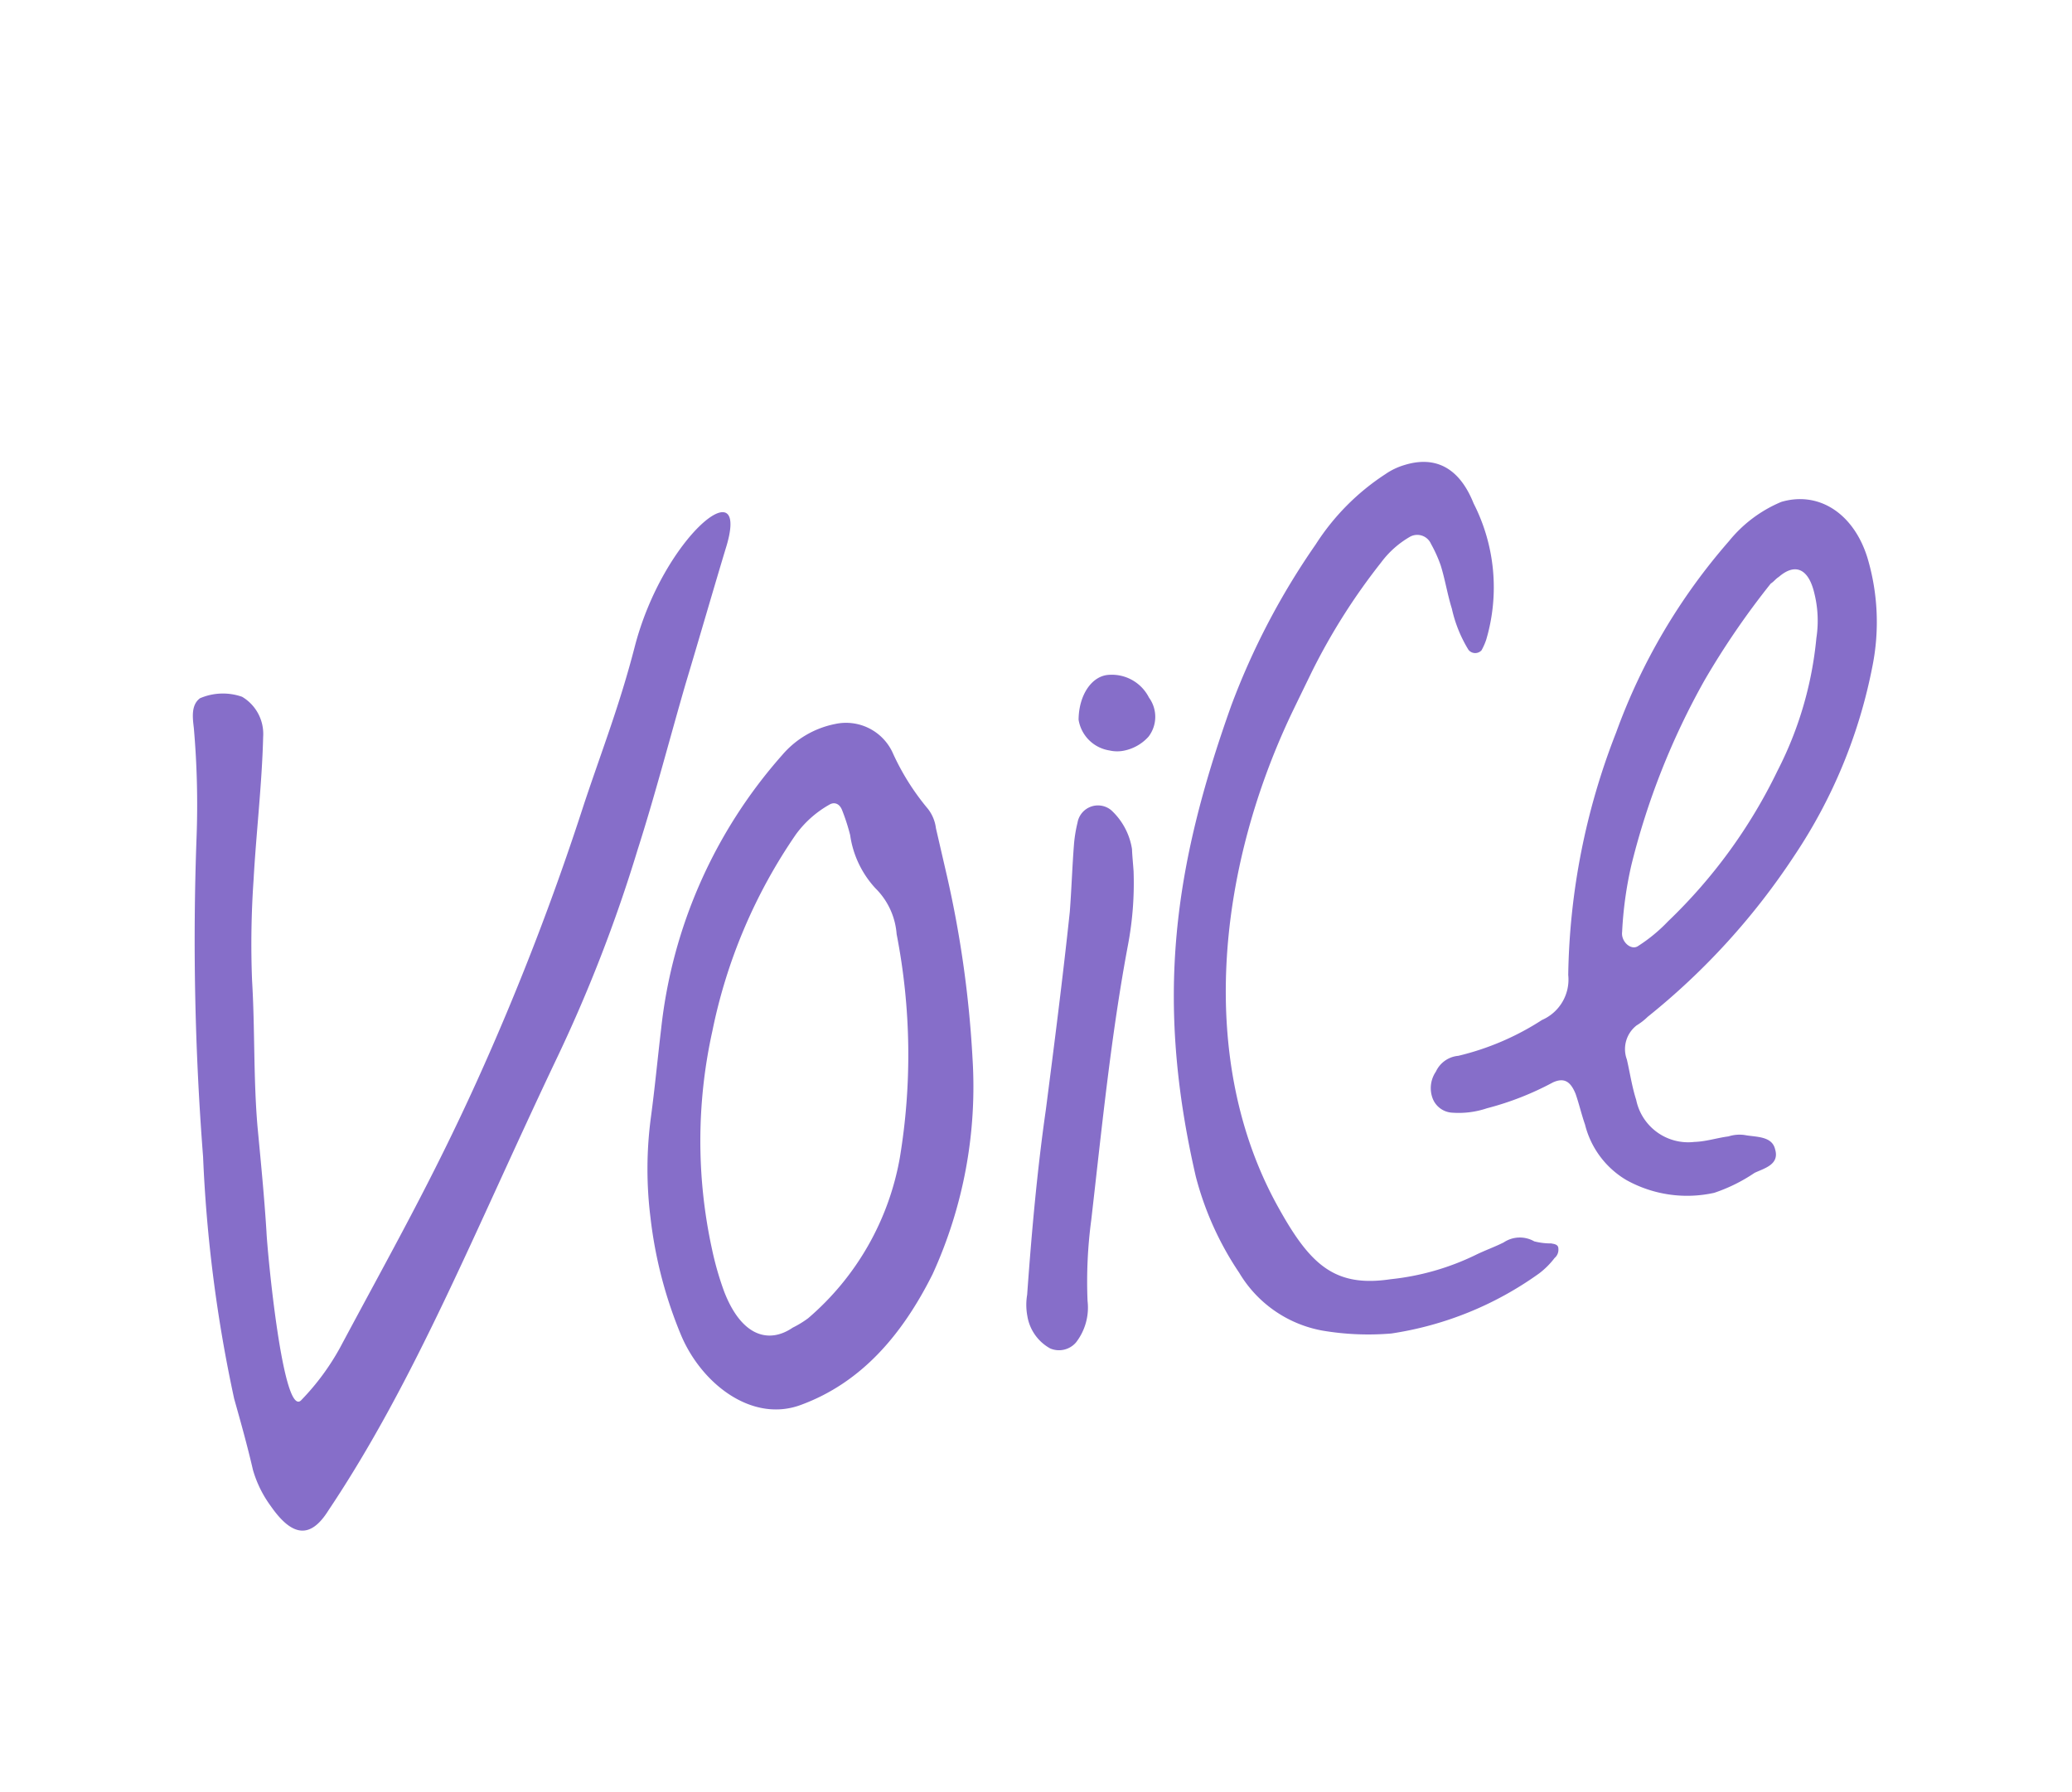 <svg xmlns="http://www.w3.org/2000/svg" xmlns:xlink="http://www.w3.org/1999/xlink" width="106.274" height="91.886" viewBox="0 0 106.274 91.886">
  <defs>
    <clipPath id="clip-path">
      <path id="パス_1216" data-name="パス 1216" d="M0,0H92.213V73.013H0Z" transform="translate(-2937.258 4624.602) rotate(-13)" fill="#fff" stroke="#707070" stroke-width="1"/>
    </clipPath>
  </defs>
  <g id="voice_title_01" transform="translate(2937.258 -4603.858)" clip-path="url(#clip-path)">
    <path id="パス_1217" data-name="パス 1217" d="M0-5.546C.059-4.307.118-3.068.118-1.77A5.865,5.865,0,0,0,.59.236c.708,1.77,1.593,2.124,2.832.885C9.263-4.366,13.865-11.033,19.942-18.7a76.385,76.385,0,0,0,6.549-9.617c1.475-2.478,2.891-5.192,4.307-7.729,1.18-2.065,2.36-4.189,3.54-6.254,2.36-3.953-2.95-1.416-5.664,3.835-1.416,2.714-2.714,4.6-4.307,7.2a135.282,135.282,0,0,1-8.555,12.626C12.39-14.16,9.558-11.092,5.9-6.9A12.472,12.472,0,0,1,3.363-4.72c-1.18.885,0-7.847.177-8.791.295-1.77.531-3.6.767-5.369.354-2.478,1-4.9,1.416-7.375A47.862,47.862,0,0,1,6.962-31.27c.649-2.242,1.534-4.72,2.124-7.021a2.213,2.213,0,0,0-.59-2.242,2.972,2.972,0,0,0-2.124-.413c-.531.236-.59.885-.649,1.416A45.255,45.255,0,0,1,4.6-34.043,143.3,143.3,0,0,0,1.239-18,72.977,72.977,0,0,0,0-5.546ZM41.654-23.423V-25.96a2.021,2.021,0,0,0-.177-1.062,12.439,12.439,0,0,1-1.121-3.245,2.633,2.633,0,0,0-2.537-2.065,4.794,4.794,0,0,0-3.009.944,25.271,25.271,0,0,0-9.2,12.272c-.531,1.475-1,2.891-1.534,4.307a20.072,20.072,0,0,0-1.18,5.015,22.235,22.235,0,0,0,.177,6.254c.472,2.655,2.537,5.192,5.192,4.838C31.506.885,34.1-1,36.344-3.717a23.117,23.117,0,0,0,4.484-10.325A55.446,55.446,0,0,0,41.654-23.423ZM25.606-7.493a26.059,26.059,0,0,1,2.537-10.915,27.4,27.4,0,0,1,6.431-8.85,5.419,5.419,0,0,1,2.065-1.121c.236-.059.472.059.531.413a10.532,10.532,0,0,1,.118,1.357,5.066,5.066,0,0,0,.649,2.95,3.692,3.692,0,0,1,.531,2.537,32.289,32.289,0,0,1-2.419,11.21A14.052,14.052,0,0,1,29.618-2.95a5.192,5.192,0,0,1-.885.295c-1.357.531-2.655-.118-3.009-2.6A15.852,15.852,0,0,1,25.606-7.493ZM51.212-22.656a3.431,3.431,0,0,0-.59-2.183,1.065,1.065,0,0,0-1.829.236,7.2,7.2,0,0,0-.413,1c-.354,1.121-.649,2.242-1,3.363-1.121,3.245-2.3,6.431-3.481,9.617-1.121,2.891-2.124,5.959-3.068,9.027a3.1,3.1,0,0,0-.236,1.062,2.327,2.327,0,0,0,.767,1.888,1.151,1.151,0,0,0,1.357,0A2.915,2.915,0,0,0,43.778-.59,23.832,23.832,0,0,1,44.9-4.6c1.593-4.484,3.127-9.027,5.015-13.334a17.086,17.086,0,0,0,1.121-3.6C51.094-21.889,51.153-22.361,51.212-22.656Zm.649-5.015a2.3,2.3,0,0,0,1.475-.413,1.672,1.672,0,0,0,.472-1.947A2.133,2.133,0,0,0,52.1-31.624c-.885-.177-1.77.649-2.065,1.888a1.9,1.9,0,0,0,1.18,1.888A1.791,1.791,0,0,0,51.861-27.671ZM54.339-3.245c-2.242-8.024.767-17.228,6.431-24.367.472-.59,1-1.239,1.475-1.829a32.03,32.03,0,0,1,4.72-4.661,4.878,4.878,0,0,1,1.711-.944.769.769,0,0,1,1,.59,6.96,6.96,0,0,1,.236,1.18c.059.767,0,1.534.059,2.3a6.87,6.87,0,0,0,.354,2.242.441.441,0,0,0,.649.177,3.273,3.273,0,0,0,.354-.472,9.47,9.47,0,0,0,.944-6.962c-.3-1.947-1.357-2.832-3.009-2.714a3.446,3.446,0,0,0-1.062.236A12.046,12.046,0,0,0,63.9-35.754a37.3,37.3,0,0,0-6.077,7.08c-4.72,7.375-7.2,13.747-7.2,23.128a16.053,16.053,0,0,0,1.062,5.31A6.266,6.266,0,0,0,55.165,3.6a14.054,14.054,0,0,0,3.422.944,17.423,17.423,0,0,0,8.083-1.3,4.14,4.14,0,0,0,.944-.59.552.552,0,0,0,.295-.413c.059-.236-.177-.295-.295-.354a3.412,3.412,0,0,1-.826-.3,1.487,1.487,0,0,0-1.534-.3c-.472.118-1,.177-1.534.3a13.033,13.033,0,0,1-4.543.236C56.227,1.593,55.283.118,54.339-3.245ZM76.346,1.239A8.5,8.5,0,0,0,78.588.708c.531-.118,1.357-.118,1.3-.944,0-.708-.826-.826-1.357-1.062a1.875,1.875,0,0,0-.826-.118c-.59-.059-1.18,0-1.77-.118a2.722,2.722,0,0,1-2.419-2.773c-.059-.708,0-1.416,0-2.124A1.537,1.537,0,0,1,74.4-8.024a3.162,3.162,0,0,0,.649-.3,35.754,35.754,0,0,0,9.2-6.372,26.5,26.5,0,0,0,6.077-8.555,11.529,11.529,0,0,0,1-5.487c-.177-2.36-1.652-3.894-3.658-3.776a6.836,6.836,0,0,0-3.068,1.357,30.866,30.866,0,0,0-7.847,8.26,35.46,35.46,0,0,0-5.192,11.564,2.259,2.259,0,0,1-1.829,1.947,13.769,13.769,0,0,1-4.6.826,1.4,1.4,0,0,0-1.3.531,1.5,1.5,0,0,0-.472,1.3,1.143,1.143,0,0,0,.826.944,4.535,4.535,0,0,0,1.77.177,15.17,15.17,0,0,0,3.6-.531c.59-.118.885.118,1,.826.059.531.059,1.121.118,1.652A4.593,4.593,0,0,0,72.1-.413,6.409,6.409,0,0,0,76.346,1.239ZM88.264-27.553a5.815,5.815,0,0,1-.413,2.242,18.737,18.737,0,0,1-3.481,6.195,26.837,26.837,0,0,1-7.2,6.254,8.272,8.272,0,0,1-1.77.885c-.413.177-.826-.413-.649-.885a19.423,19.423,0,0,1,1.239-3.245,37.8,37.8,0,0,1,5.782-8.378A41.112,41.112,0,0,1,86.2-28.556c.177-.059.295-.177.472-.236C87.674-29.323,88.264-28.851,88.264-27.553Z" transform="translate(-2924 4681) rotate(-13)" fill="#866ec9"/>
  </g>
</svg>
